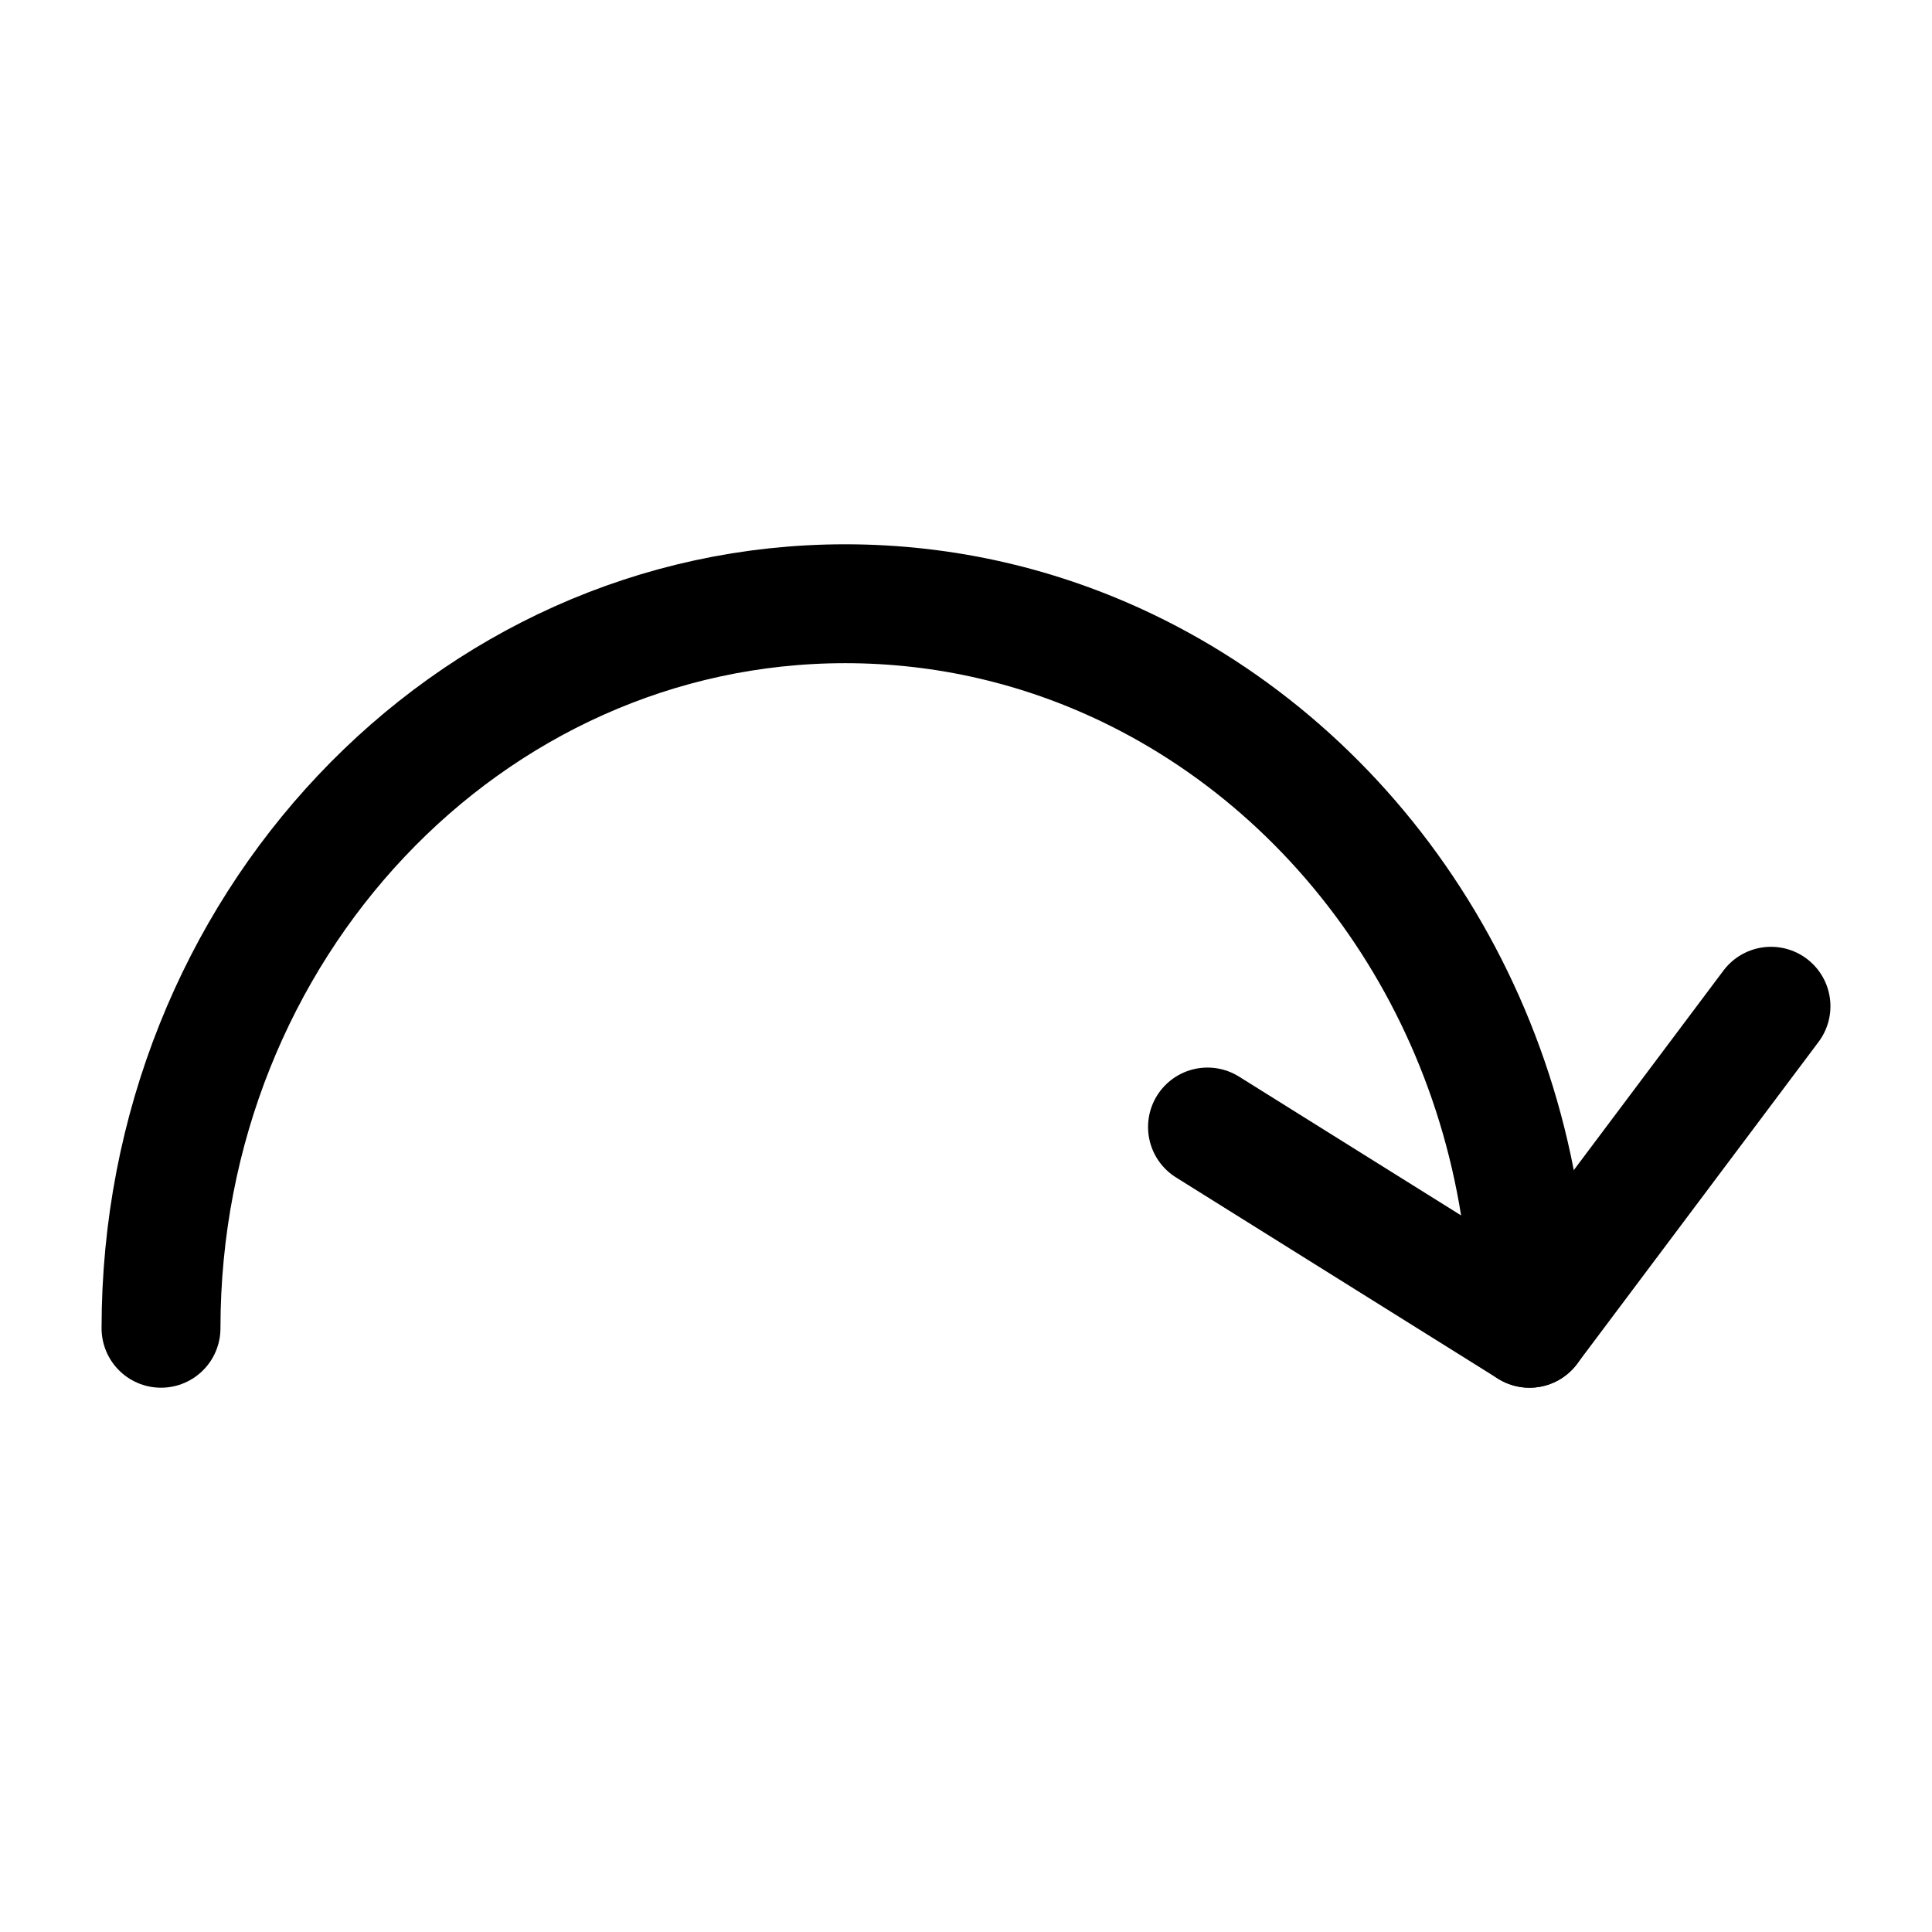 <svg width="65" height="65" viewBox="0 0 65 65" fill="none" xmlns="http://www.w3.org/2000/svg">
<path d="M51.458 44.688C51.458 34.804 45.902 26.294 37.917 22.468C35.026 21.083 31.817 20.312 28.438 20.312C15.723 20.312 5.417 31.226 5.417 44.688" stroke="black" stroke-width="4" stroke-linecap="round" stroke-linejoin="round"/>
<path d="M40.625 37.917L51.458 44.688L59.583 33.854" stroke="black" stroke-width="4" stroke-linecap="round" stroke-linejoin="round"/>
</svg>
